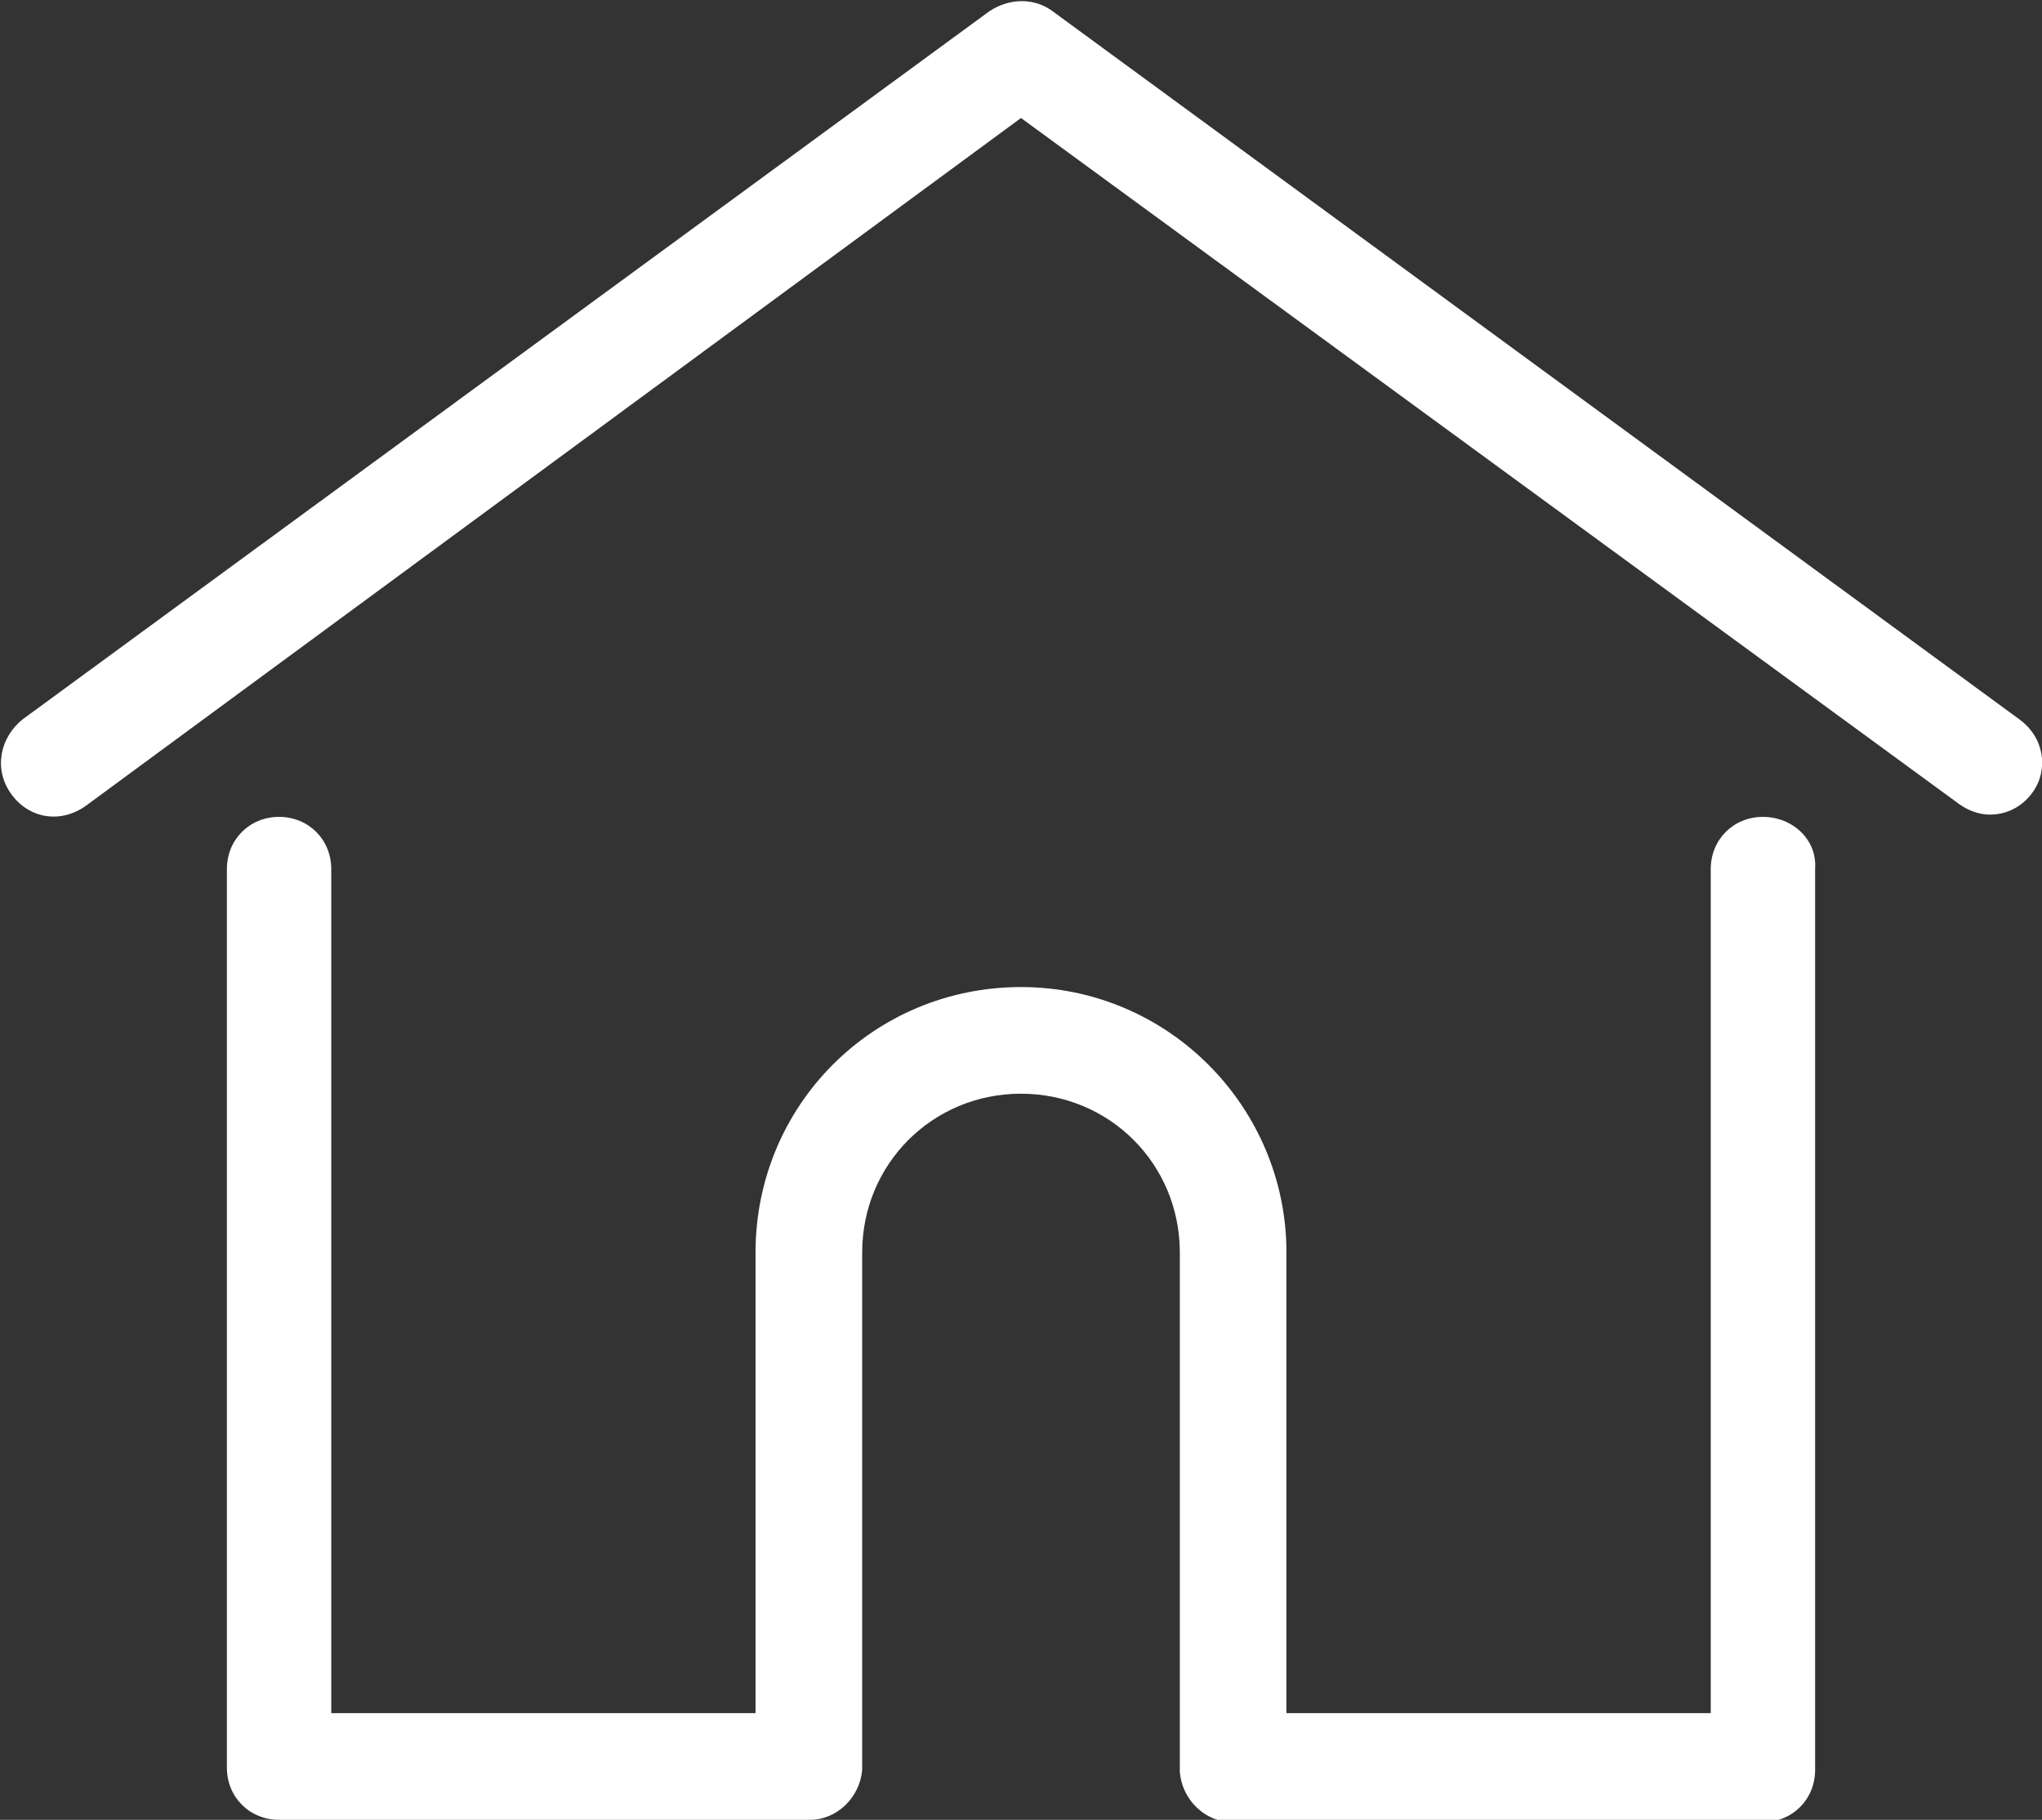 <?xml version="1.0" encoding="utf-8"?>
<!-- Generator: Adobe Illustrator 25.0.1, SVG Export Plug-In . SVG Version: 6.00 Build 0)  -->
<svg version="1.1" id="Layer_1" xmlns="http://www.w3.org/2000/svg" xmlns:xlink="http://www.w3.org/1999/xlink" x="0px" y="0px"
	 viewBox="0 0 90 80.2" style="enable-background:new 0 0 90 80.2;" xml:space="preserve">
<rect x="0" y="0" width="90" height="80.2" fill="#333333" stroke="none"/>
<style type="text/css">
	.st0{fill:#FFFFFF;}
</style>
<g>
	<path class="st0" d="M89,31.7L46.4,0.5c-0.8-0.6-1.9-0.6-2.8,0L1,31.7c-1,0.8-1.3,2.2-0.5,3.3s2.2,1.3,3.3,0.5L45,5.2l41.3,30.2
		c0.4,0.3,0.9,0.5,1.4,0.5c0.7,0,1.4-0.3,1.9-1C90.3,33.9,90.1,32.5,89,31.7z"/>
	<path class="st0" d="M77.7,36c-1.3,0-2.3,1-2.3,2.3v37.2H56.7V55.2c0-6.4-5.2-11.7-11.7-11.7s-11.7,5.2-11.7,11.7v20.3H14.6V38.3
		c0-1.3-1-2.3-2.3-2.3S10,37,10,38.3v39.6c0,1.3,1,2.3,2.3,2.3h23.4c1.2,0,2.2-1,2.3-2.2c0-0.1,0-0.1,0-0.2V55.2c0-3.9,3.1-7,7-7
		s7,3.1,7,7v22.7c0,0.1,0,0.1,0,0.2c0.1,1.2,1.1,2.2,2.3,2.2h23.4c1.3,0,2.3-1,2.3-2.3V38.3C80.1,37,79,36,77.7,36z"/>
</g>
</svg>
